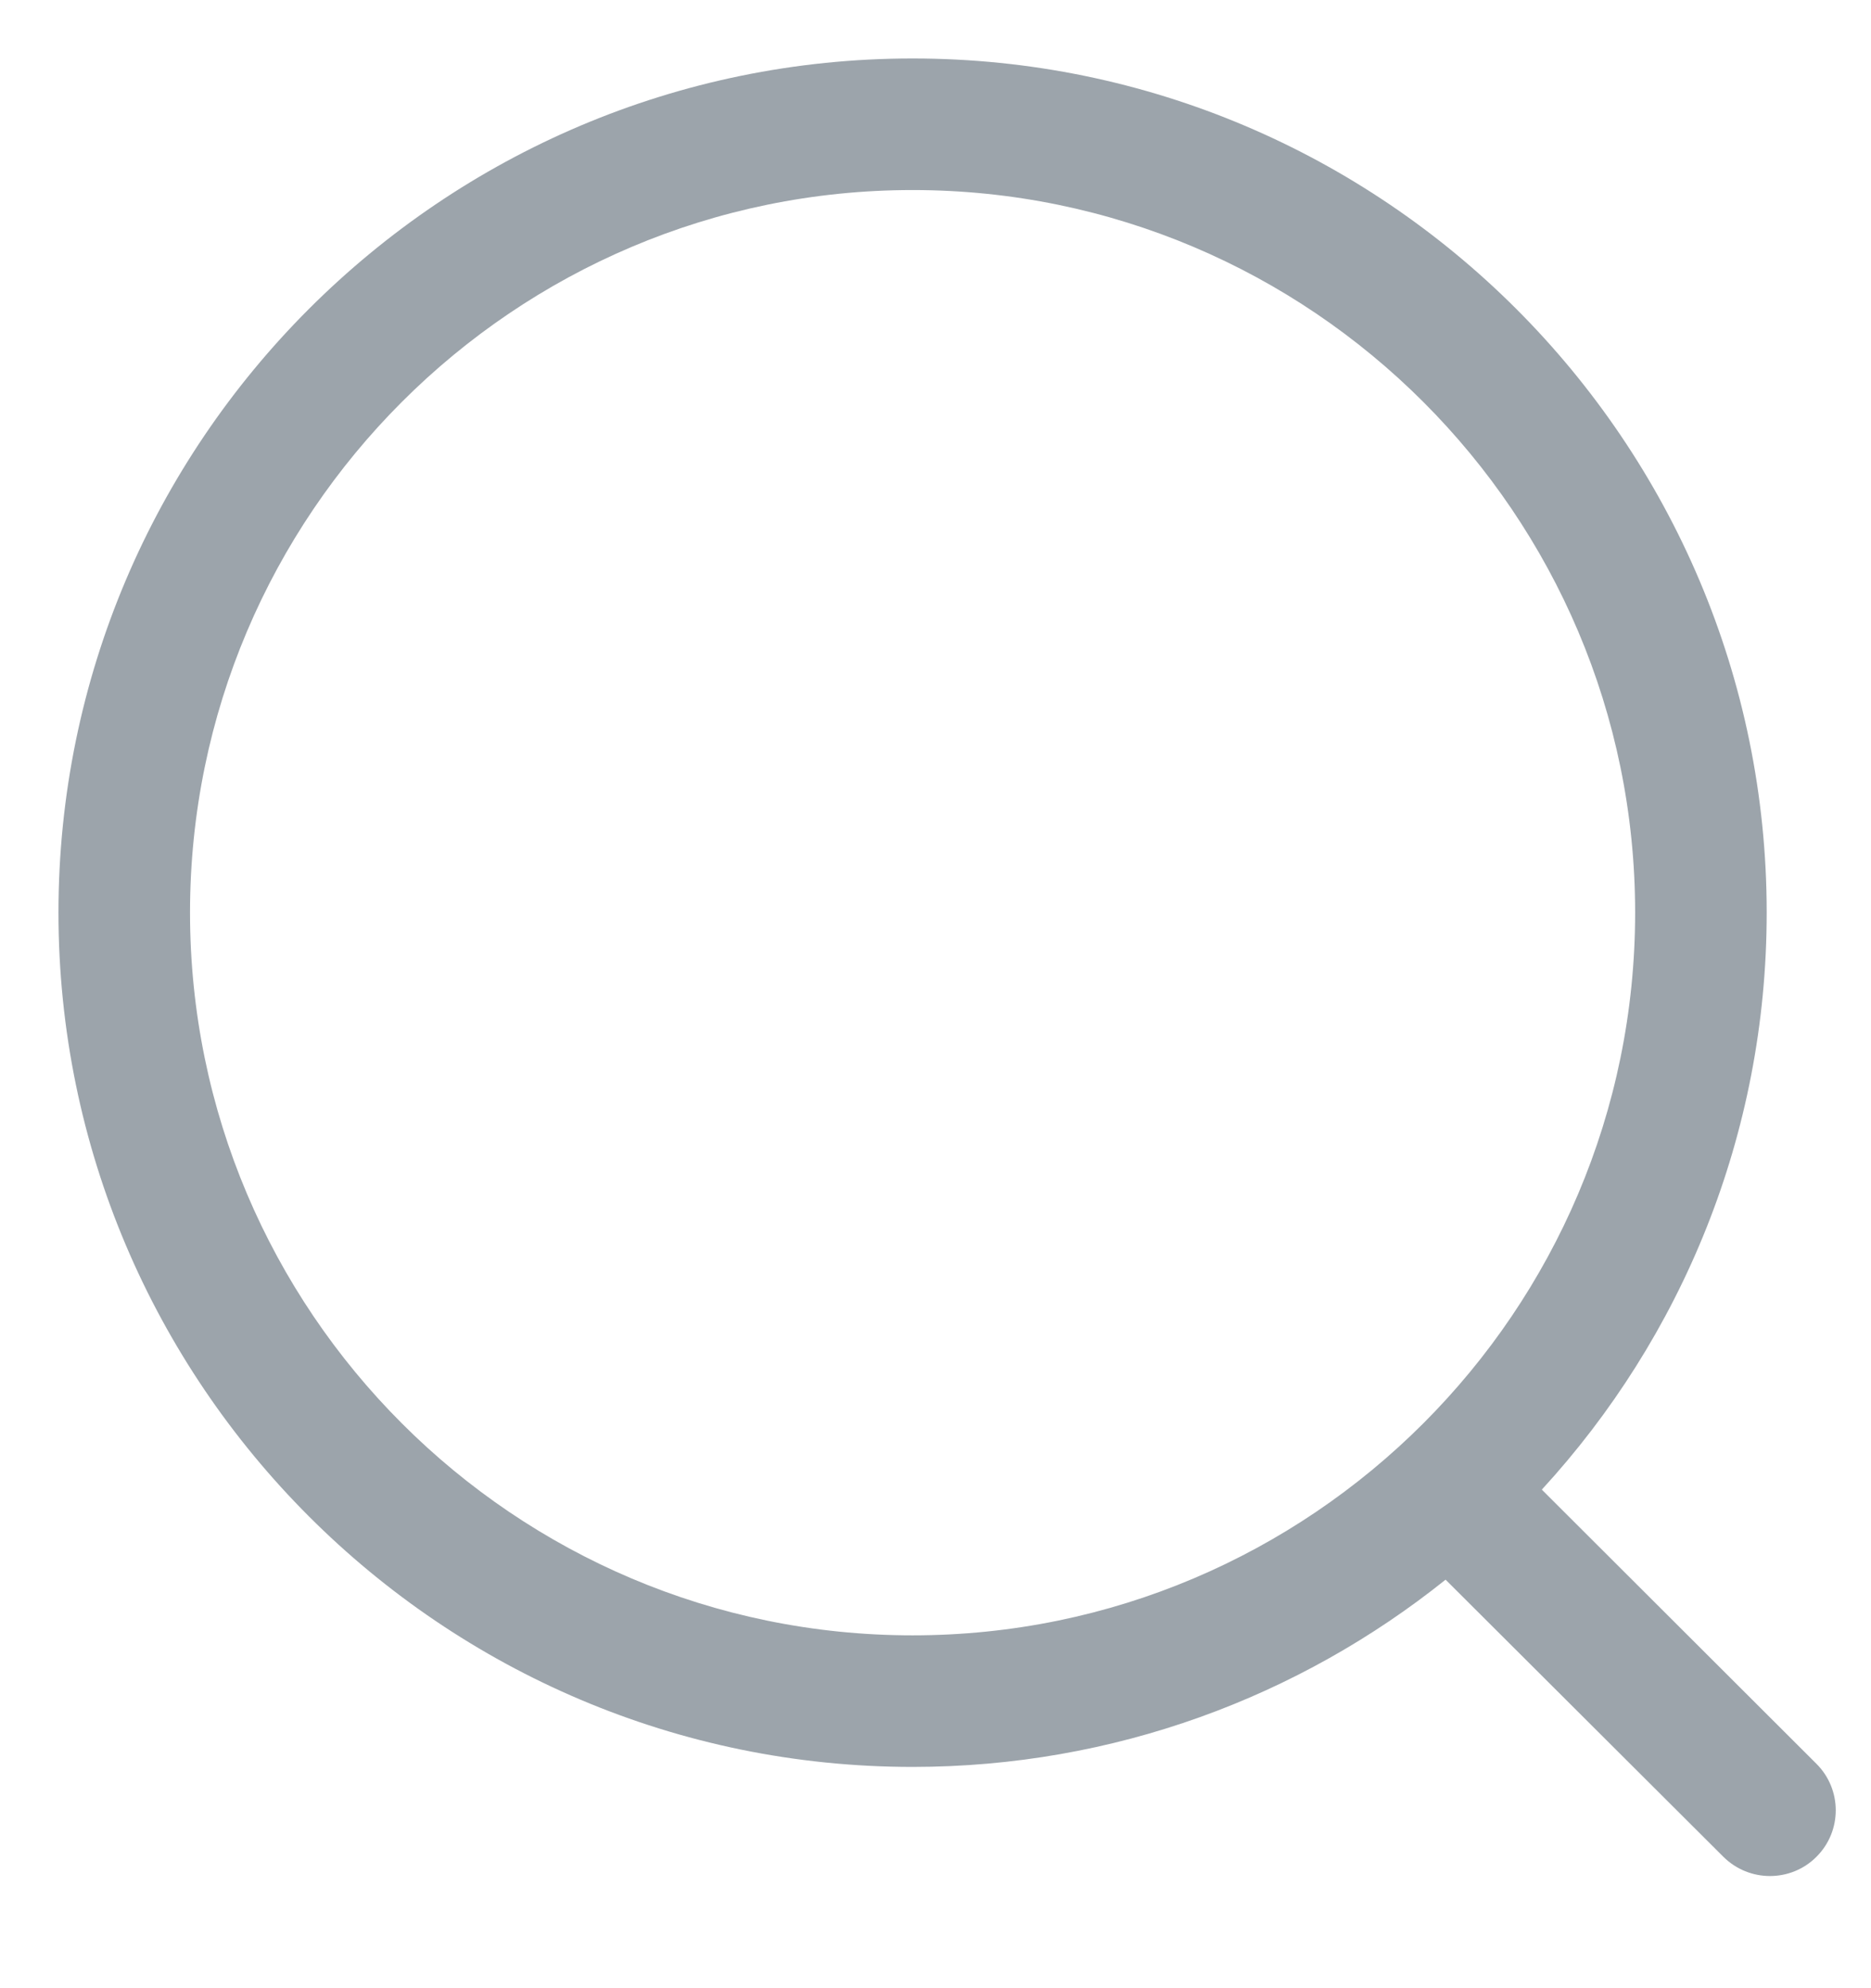 <svg width="16" height="17" viewBox="0 0 16 17" fill="none" xmlns="http://www.w3.org/2000/svg">
<path fill-rule="evenodd" clip-rule="evenodd" d="M7.804 0.5C11.832 0.5 15.108 3.776 15.108 7.803C15.108 9.704 14.379 11.437 13.185 12.737L15.533 15.081C15.753 15.3 15.754 15.656 15.534 15.876C15.425 15.986 15.28 16.041 15.136 16.041C14.992 16.041 14.848 15.986 14.738 15.877L12.362 13.507C11.112 14.508 9.527 15.108 7.804 15.108C3.777 15.108 0.5 11.831 0.5 7.803C0.5 3.776 3.777 0.5 7.804 0.5ZM7.804 1.625C4.397 1.625 1.625 4.396 1.625 7.803C1.625 11.211 4.397 13.983 7.804 13.983C11.211 13.983 13.983 11.211 13.983 7.803C13.983 4.396 11.211 1.625 7.804 1.625Z" fill="#9CA4AB"/>
</svg>
